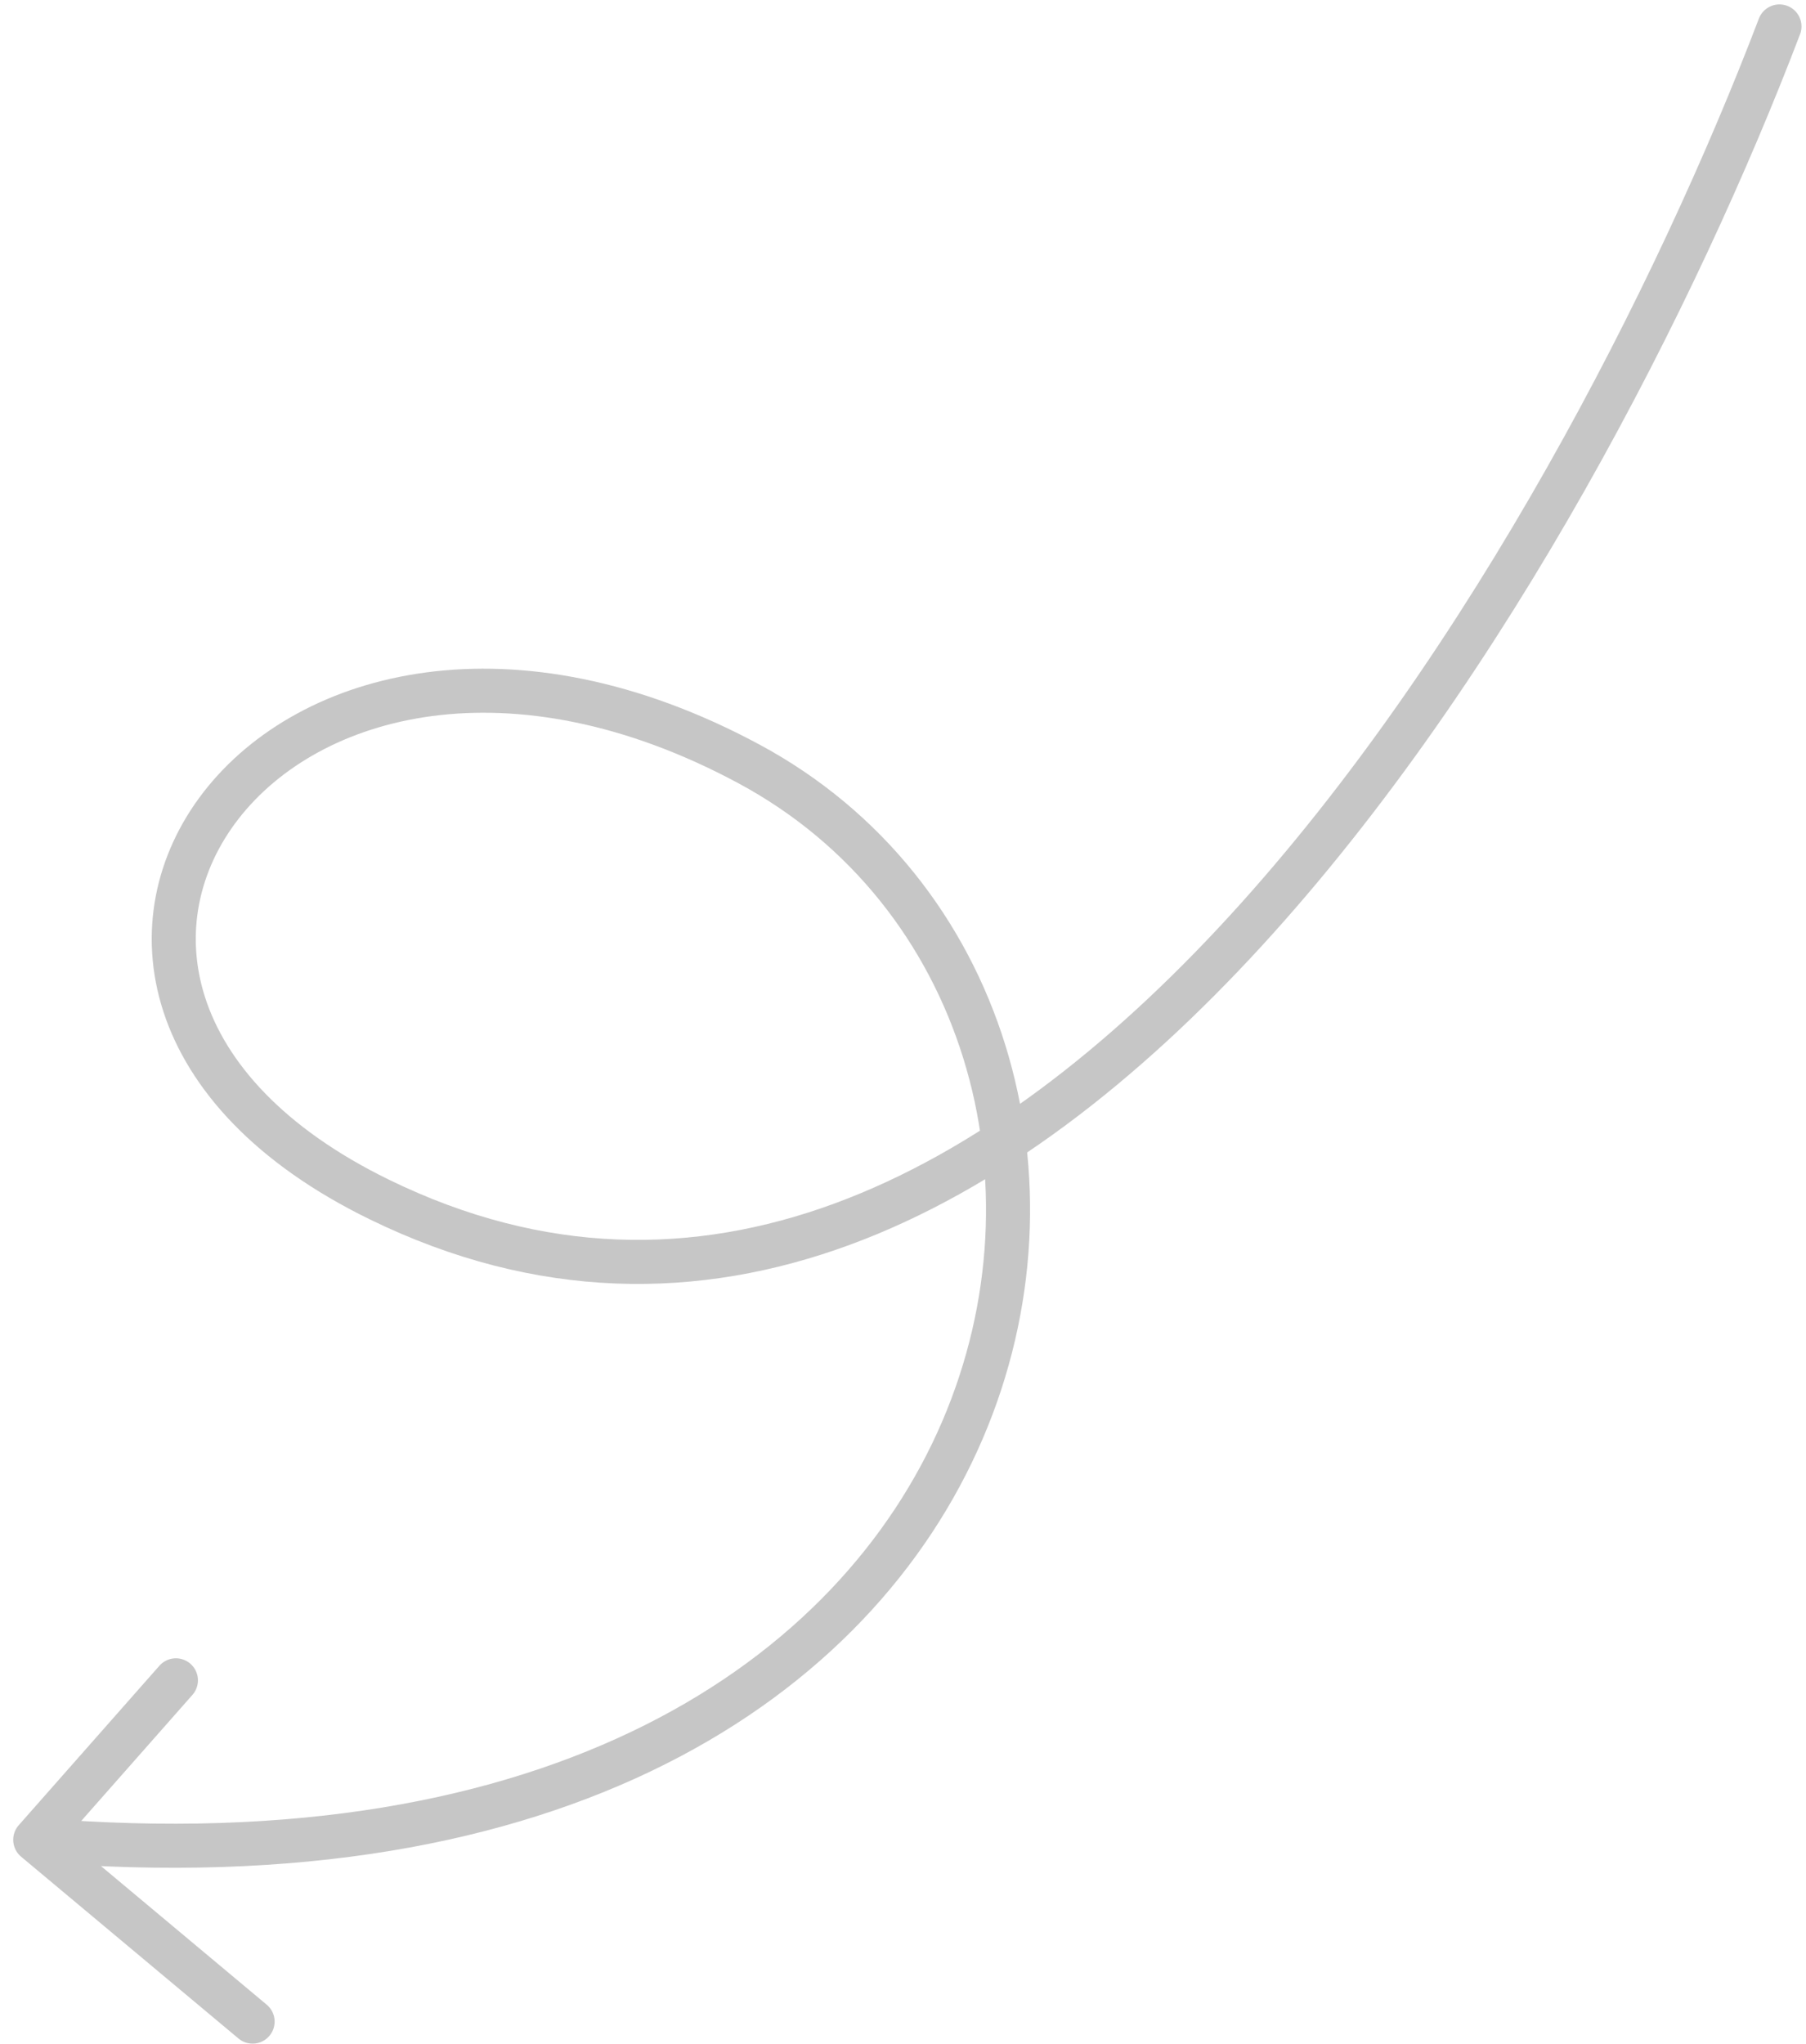 <svg width="205" height="232" viewBox="0 0 205 232" fill="none" xmlns="http://www.w3.org/2000/svg">
<path opacity="0.3" d="M201.987 3C178.959 63.468 116.372 171.94 43.047 136.13C-7.016 111.682 31.249 57.811 84.984 86.682C138.719 115.553 122.941 218.782 4 208.802M4 208.802L19.967 190.704M4 208.802L28.672 229.436" stroke="#424242" stroke-width="5" stroke-linecap="round"/>
</svg>

